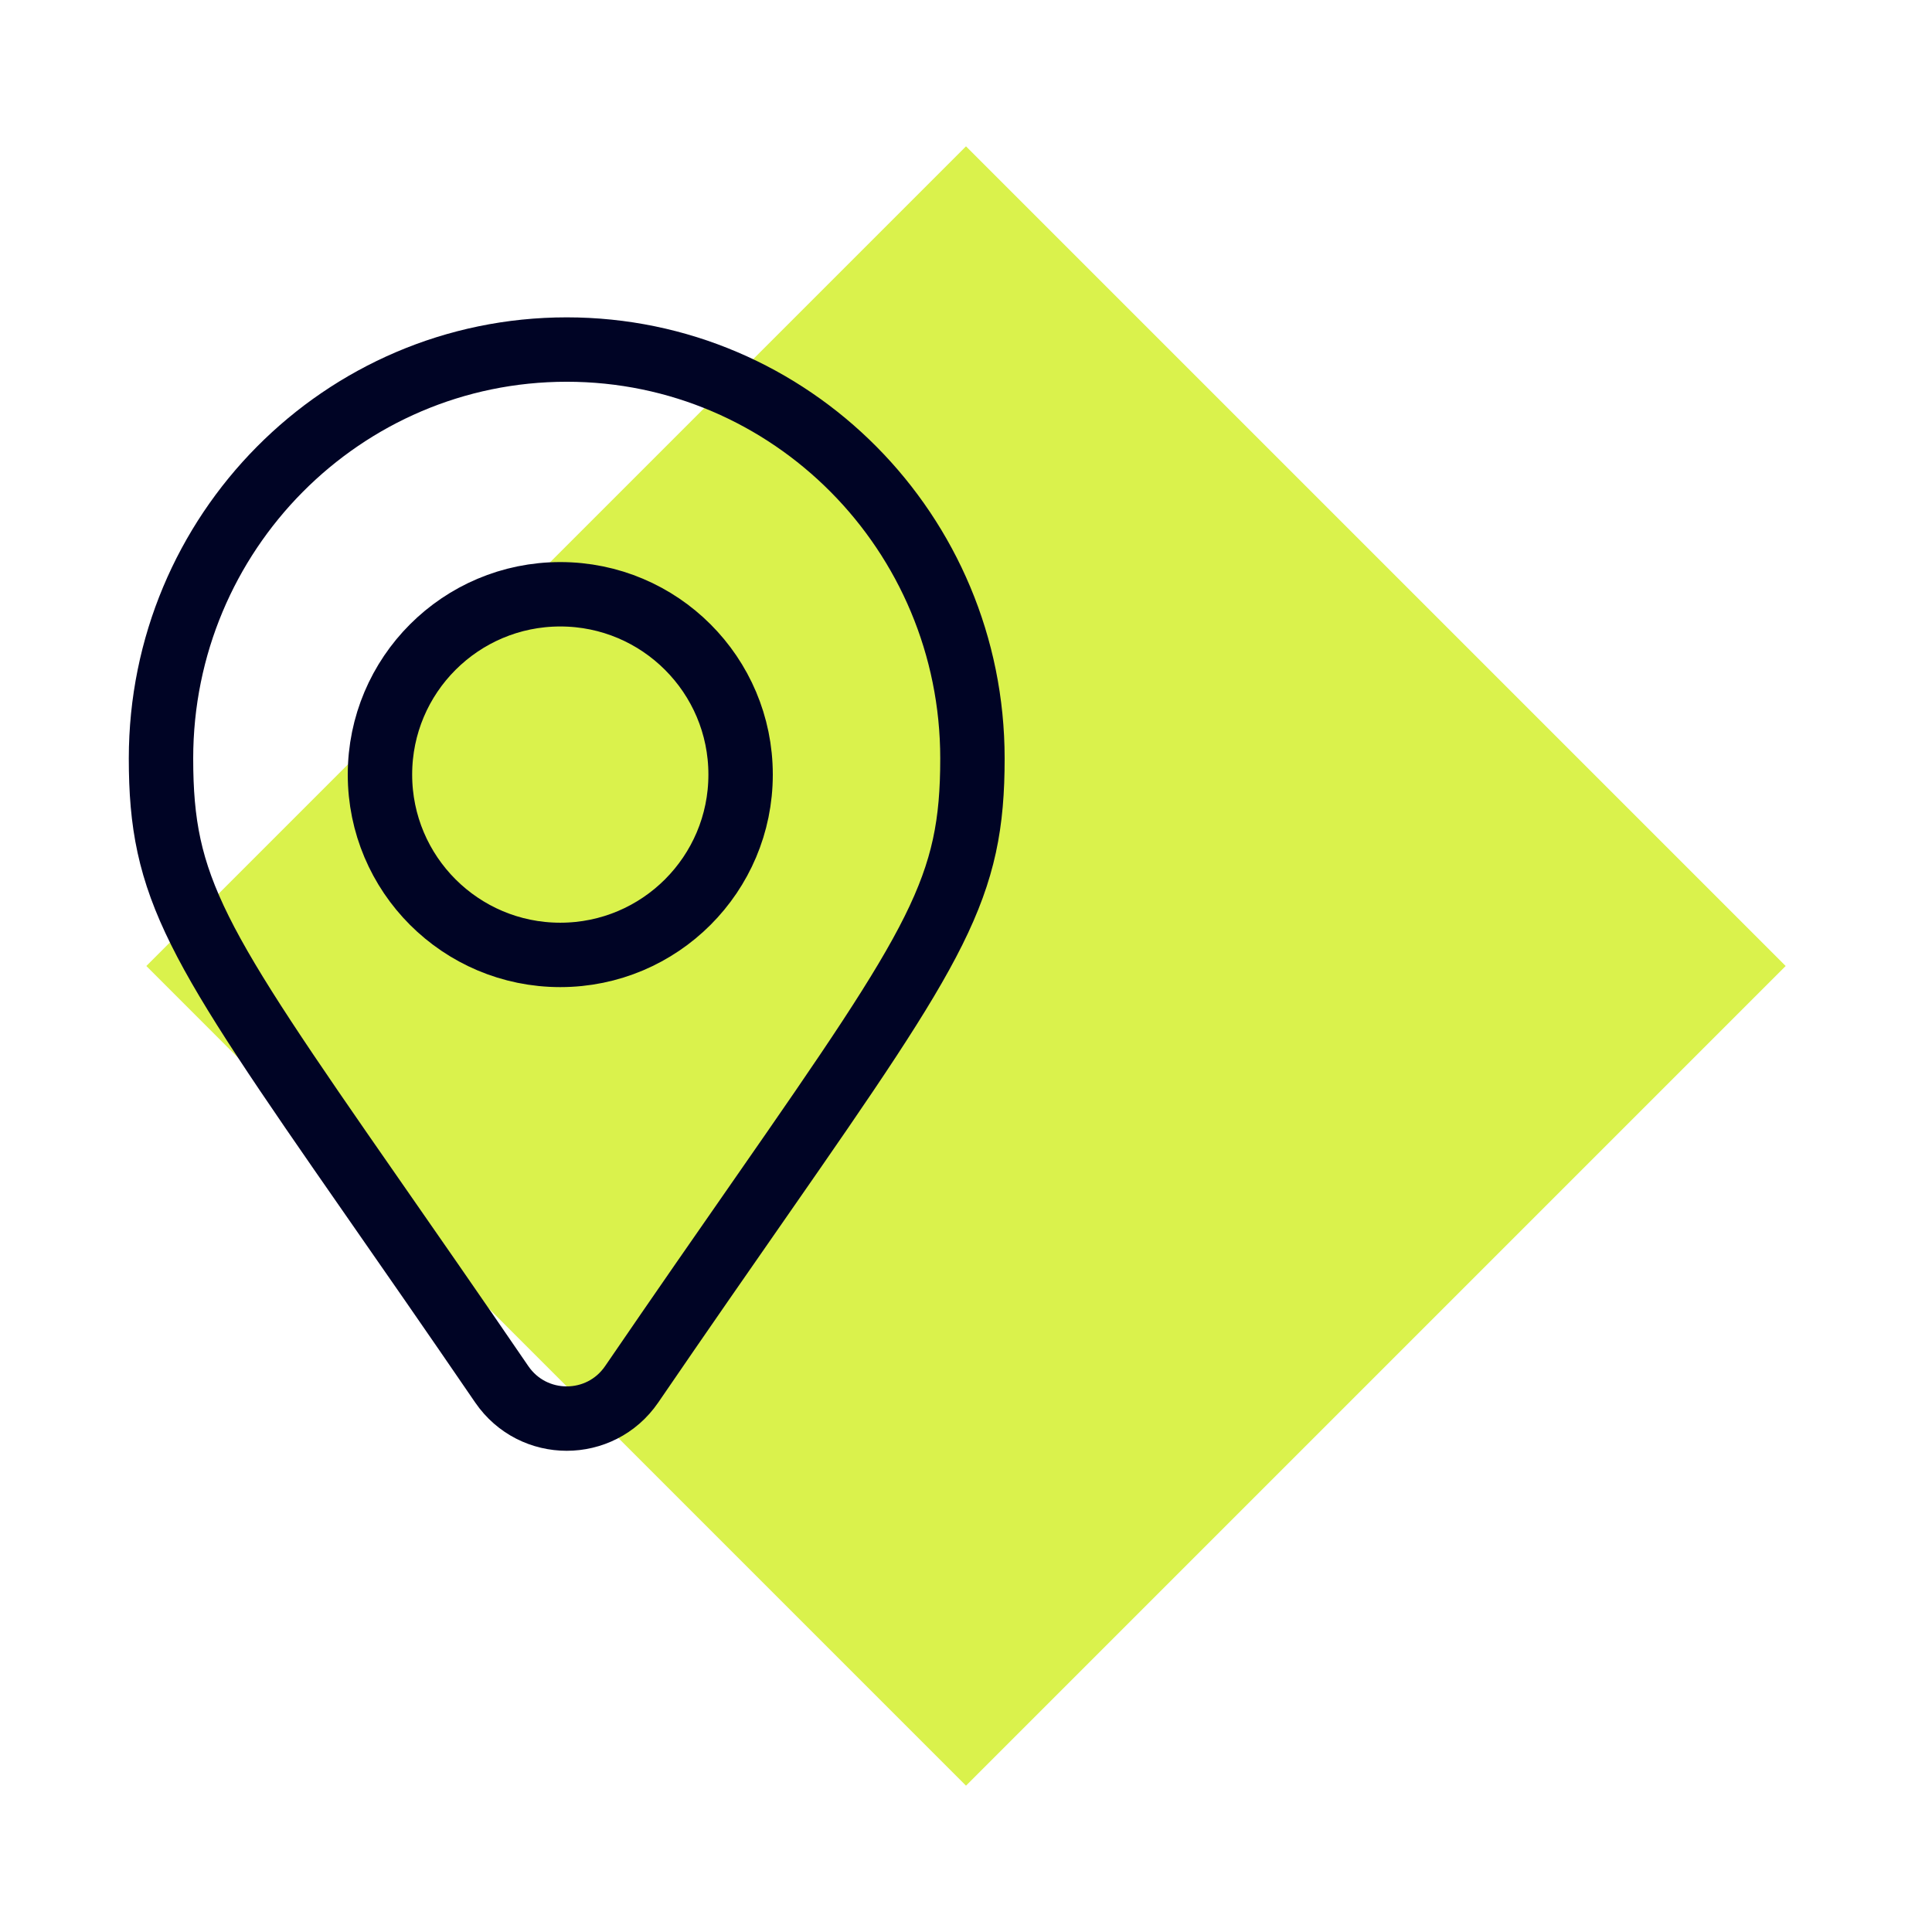 <?xml version="1.0" encoding="UTF-8"?>
<svg width="150px" height="150px" viewBox="0 0 150 150" version="1.1" xmlns="http://www.w3.org/2000/svg" xmlns:xlink="http://www.w3.org/1999/xlink">
    <title>icon-location</title>
    <g id="icon-location" stroke="none" stroke-width="1" fill="none" fill-rule="evenodd">
        <g id="visibility" transform="translate(11.36, 11.36)">
            <polygon id="Fill-668" fill="#DAF24C" transform="translate(63.64, 63.64) rotate(-315) translate(-63.64, -63.64) " points="18.64 108.64 108.64 108.64 108.64 18.64 18.64 18.64"></polygon>
            <path d="M32.64,15.779 C41.341,15.779 49.219,19.335 54.921,25.086 C60.616,30.83 64.14,38.764 64.14,47.529 C64.14,57.606 61.519,61.769 47.787,81.5 C44.935,85.599 41.593,90.4 37.681,96.12 C36.463,97.895 34.55,98.779 32.64,98.779 C30.729,98.779 28.816,97.895 27.596,96.117 C23.686,90.4 20.344,85.599 17.492,81.5 C3.761,61.769 1.14,57.606 1.14,47.529 C1.14,38.764 4.664,30.83 10.358,25.086 C16.06,19.335 23.939,15.779 32.64,15.779 Z M32.14,34.779 C28.274,34.779 24.774,36.346 22.24,38.88 C19.707,41.413 18.14,44.913 18.14,48.779 C18.14,52.645 19.707,56.145 22.24,58.679 C24.774,61.212 28.274,62.779 32.14,62.779 C36.006,62.779 39.506,61.212 42.039,58.679 C44.573,56.145 46.14,52.645 46.14,48.779 C46.14,44.913 44.573,41.413 42.039,38.88 C39.506,36.346 36.006,34.779 32.14,34.779 Z" id="Shape" stroke="#000425" stroke-width="5"></path>
        </g>
    </g>
</svg>